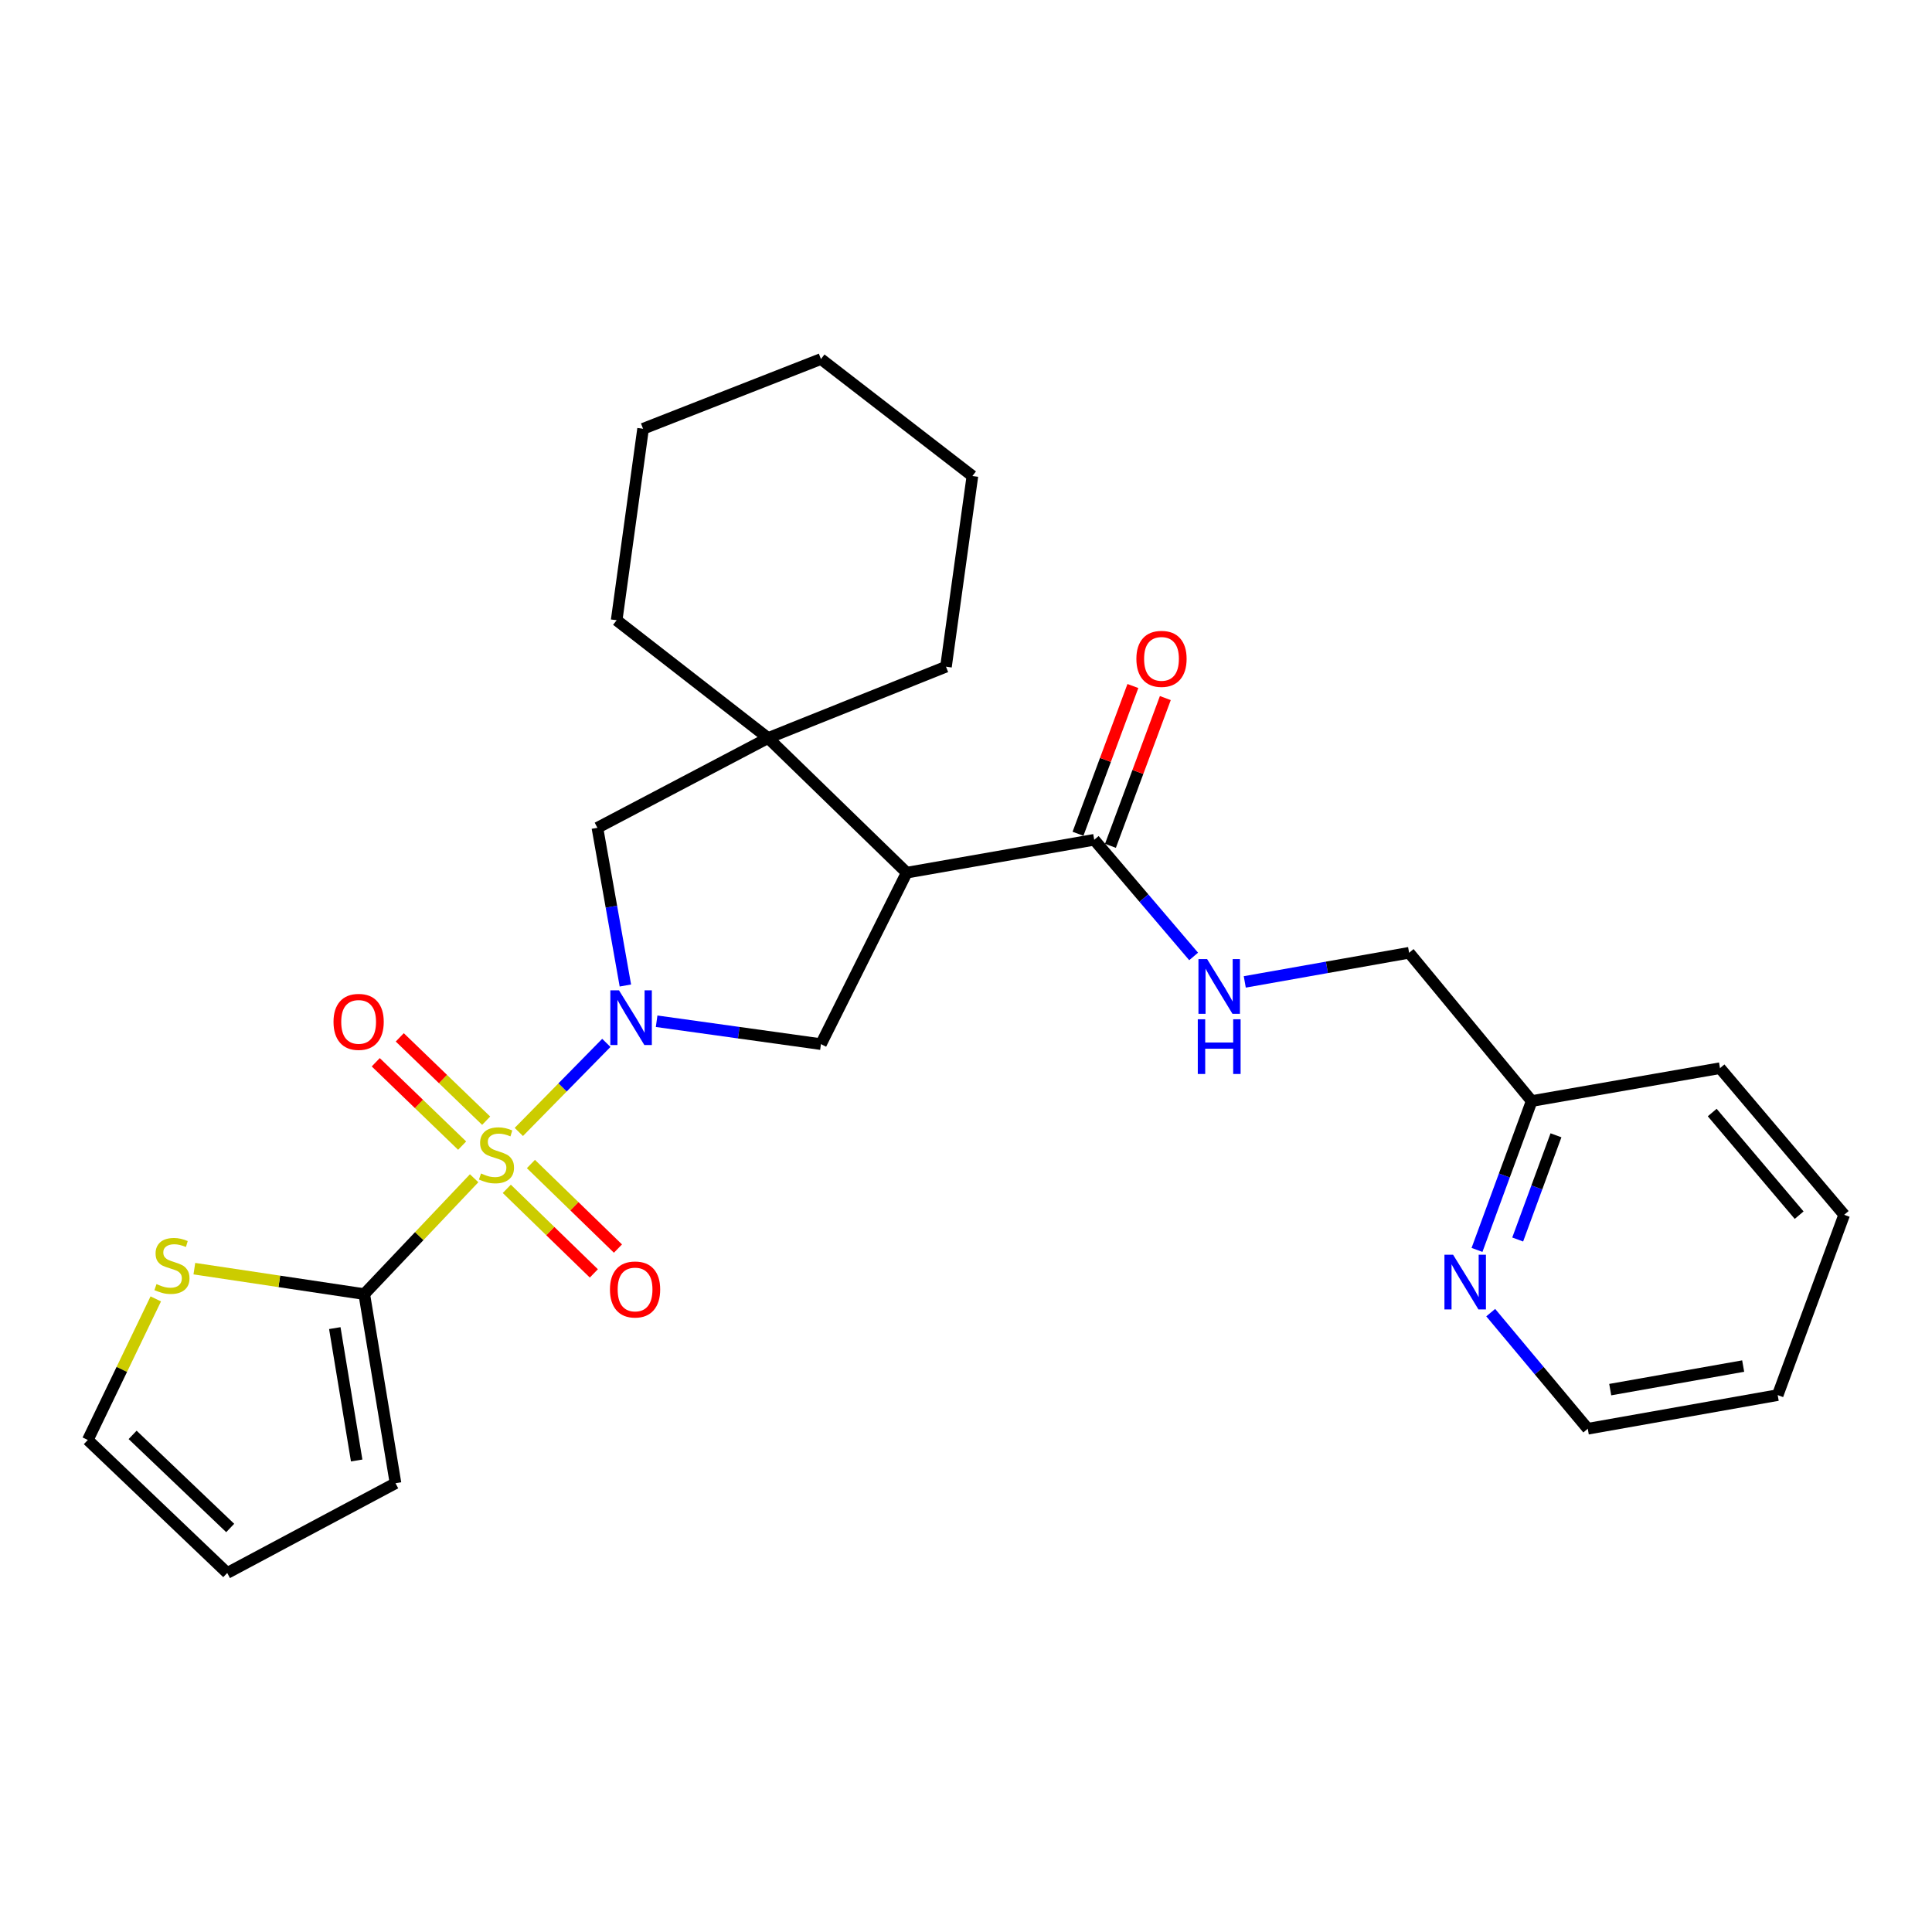 <?xml version='1.0' encoding='iso-8859-1'?>
<svg version='1.1' baseProfile='full'
              xmlns='http://www.w3.org/2000/svg'
                      xmlns:rdkit='http://www.rdkit.org/xml'
                      xmlns:xlink='http://www.w3.org/1999/xlink'
                  xml:space='preserve'
width='1000px' height='1000px' viewBox='0 0 1000 1000'>
<!-- END OF HEADER -->
<rect style='opacity:1.0;fill:#FFFFFF;stroke:none' width='1000' height='1000' x='0' y='0'> </rect>
<path class='bond-0' d='M 268.544,585.894 L 291.191,562.843' style='fill:none;fill-rule:evenodd;stroke:#CCCC00;stroke-width:6px;stroke-linecap:butt;stroke-linejoin:miter;stroke-opacity:1' />
<path class='bond-0' d='M 291.191,562.843 L 313.838,539.792' style='fill:none;fill-rule:evenodd;stroke:#0000FF;stroke-width:6px;stroke-linecap:butt;stroke-linejoin:miter;stroke-opacity:1' />
<path class='bond-2' d='M 245.412,609.862 L 216.976,639.844' style='fill:none;fill-rule:evenodd;stroke:#CCCC00;stroke-width:6px;stroke-linecap:butt;stroke-linejoin:miter;stroke-opacity:1' />
<path class='bond-2' d='M 216.976,639.844 L 188.541,669.826' style='fill:none;fill-rule:evenodd;stroke:#000000;stroke-width:6px;stroke-linecap:butt;stroke-linejoin:miter;stroke-opacity:1' />
<path class='bond-8' d='M 251.638,580.071 L 229.279,558.504' style='fill:none;fill-rule:evenodd;stroke:#CCCC00;stroke-width:6px;stroke-linecap:butt;stroke-linejoin:miter;stroke-opacity:1' />
<path class='bond-8' d='M 229.279,558.504 L 206.92,536.937' style='fill:none;fill-rule:evenodd;stroke:#FF0000;stroke-width:6px;stroke-linecap:butt;stroke-linejoin:miter;stroke-opacity:1' />
<path class='bond-8' d='M 239.202,592.964 L 216.843,571.397' style='fill:none;fill-rule:evenodd;stroke:#CCCC00;stroke-width:6px;stroke-linecap:butt;stroke-linejoin:miter;stroke-opacity:1' />
<path class='bond-8' d='M 216.843,571.397 L 194.484,549.829' style='fill:none;fill-rule:evenodd;stroke:#FF0000;stroke-width:6px;stroke-linecap:butt;stroke-linejoin:miter;stroke-opacity:1' />
<path class='bond-9' d='M 262.318,615.34 L 284.846,637.224' style='fill:none;fill-rule:evenodd;stroke:#CCCC00;stroke-width:6px;stroke-linecap:butt;stroke-linejoin:miter;stroke-opacity:1' />
<path class='bond-9' d='M 284.846,637.224 L 307.373,659.108' style='fill:none;fill-rule:evenodd;stroke:#FF0000;stroke-width:6px;stroke-linecap:butt;stroke-linejoin:miter;stroke-opacity:1' />
<path class='bond-9' d='M 274.8,602.491 L 297.327,624.375' style='fill:none;fill-rule:evenodd;stroke:#CCCC00;stroke-width:6px;stroke-linecap:butt;stroke-linejoin:miter;stroke-opacity:1' />
<path class='bond-9' d='M 297.327,624.375 L 319.855,646.259' style='fill:none;fill-rule:evenodd;stroke:#FF0000;stroke-width:6px;stroke-linecap:butt;stroke-linejoin:miter;stroke-opacity:1' />
<path class='bond-3' d='M 339.871,528.592 L 382.398,534.518' style='fill:none;fill-rule:evenodd;stroke:#0000FF;stroke-width:6px;stroke-linecap:butt;stroke-linejoin:miter;stroke-opacity:1' />
<path class='bond-3' d='M 382.398,534.518 L 424.924,540.444' style='fill:none;fill-rule:evenodd;stroke:#000000;stroke-width:6px;stroke-linecap:butt;stroke-linejoin:miter;stroke-opacity:1' />
<path class='bond-6' d='M 323.696,510.095 L 316.456,469.281' style='fill:none;fill-rule:evenodd;stroke:#0000FF;stroke-width:6px;stroke-linecap:butt;stroke-linejoin:miter;stroke-opacity:1' />
<path class='bond-6' d='M 316.456,469.281 L 309.215,428.467' style='fill:none;fill-rule:evenodd;stroke:#000000;stroke-width:6px;stroke-linecap:butt;stroke-linejoin:miter;stroke-opacity:1' />
<path class='bond-1' d='M 469.309,451.694 L 424.924,540.444' style='fill:none;fill-rule:evenodd;stroke:#000000;stroke-width:6px;stroke-linecap:butt;stroke-linejoin:miter;stroke-opacity:1' />
<path class='bond-5' d='M 469.309,451.694 L 566.368,434.677' style='fill:none;fill-rule:evenodd;stroke:#000000;stroke-width:6px;stroke-linecap:butt;stroke-linejoin:miter;stroke-opacity:1' />
<path class='bond-28' d='M 469.309,451.694 L 397.567,382.002' style='fill:none;fill-rule:evenodd;stroke:#000000;stroke-width:6px;stroke-linecap:butt;stroke-linejoin:miter;stroke-opacity:1' />
<path class='bond-7' d='M 188.541,669.826 L 144.57,663.241' style='fill:none;fill-rule:evenodd;stroke:#000000;stroke-width:6px;stroke-linecap:butt;stroke-linejoin:miter;stroke-opacity:1' />
<path class='bond-7' d='M 144.57,663.241 L 100.6,656.655' style='fill:none;fill-rule:evenodd;stroke:#CCCC00;stroke-width:6px;stroke-linecap:butt;stroke-linejoin:miter;stroke-opacity:1' />
<path class='bond-11' d='M 188.541,669.826 L 204.712,767.712' style='fill:none;fill-rule:evenodd;stroke:#000000;stroke-width:6px;stroke-linecap:butt;stroke-linejoin:miter;stroke-opacity:1' />
<path class='bond-11' d='M 173.293,687.429 L 184.613,755.949' style='fill:none;fill-rule:evenodd;stroke:#000000;stroke-width:6px;stroke-linecap:butt;stroke-linejoin:miter;stroke-opacity:1' />
<path class='bond-4' d='M 397.567,382.002 L 309.215,428.467' style='fill:none;fill-rule:evenodd;stroke:#000000;stroke-width:6px;stroke-linecap:butt;stroke-linejoin:miter;stroke-opacity:1' />
<path class='bond-18' d='M 397.567,382.002 L 319.177,321.038' style='fill:none;fill-rule:evenodd;stroke:#000000;stroke-width:6px;stroke-linecap:butt;stroke-linejoin:miter;stroke-opacity:1' />
<path class='bond-19' d='M 397.567,382.002 L 489.64,345.081' style='fill:none;fill-rule:evenodd;stroke:#000000;stroke-width:6px;stroke-linecap:butt;stroke-linejoin:miter;stroke-opacity:1' />
<path class='bond-10' d='M 566.368,434.677 L 592.095,464.864' style='fill:none;fill-rule:evenodd;stroke:#000000;stroke-width:6px;stroke-linecap:butt;stroke-linejoin:miter;stroke-opacity:1' />
<path class='bond-10' d='M 592.095,464.864 L 617.821,495.051' style='fill:none;fill-rule:evenodd;stroke:#0000FF;stroke-width:6px;stroke-linecap:butt;stroke-linejoin:miter;stroke-opacity:1' />
<path class='bond-14' d='M 574.764,437.796 L 588.969,399.558' style='fill:none;fill-rule:evenodd;stroke:#000000;stroke-width:6px;stroke-linecap:butt;stroke-linejoin:miter;stroke-opacity:1' />
<path class='bond-14' d='M 588.969,399.558 L 603.173,361.32' style='fill:none;fill-rule:evenodd;stroke:#FF0000;stroke-width:6px;stroke-linecap:butt;stroke-linejoin:miter;stroke-opacity:1' />
<path class='bond-14' d='M 557.972,431.558 L 572.177,393.32' style='fill:none;fill-rule:evenodd;stroke:#000000;stroke-width:6px;stroke-linecap:butt;stroke-linejoin:miter;stroke-opacity:1' />
<path class='bond-14' d='M 572.177,393.32 L 586.382,355.082' style='fill:none;fill-rule:evenodd;stroke:#FF0000;stroke-width:6px;stroke-linecap:butt;stroke-linejoin:miter;stroke-opacity:1' />
<path class='bond-12' d='M 80.628,672.307 L 63.041,708.819' style='fill:none;fill-rule:evenodd;stroke:#CCCC00;stroke-width:6px;stroke-linecap:butt;stroke-linejoin:miter;stroke-opacity:1' />
<path class='bond-12' d='M 63.041,708.819 L 45.455,745.33' style='fill:none;fill-rule:evenodd;stroke:#000000;stroke-width:6px;stroke-linecap:butt;stroke-linejoin:miter;stroke-opacity:1' />
<path class='bond-16' d='M 644.29,508.232 L 686.819,500.693' style='fill:none;fill-rule:evenodd;stroke:#0000FF;stroke-width:6px;stroke-linecap:butt;stroke-linejoin:miter;stroke-opacity:1' />
<path class='bond-16' d='M 686.819,500.693 L 729.348,493.153' style='fill:none;fill-rule:evenodd;stroke:#000000;stroke-width:6px;stroke-linecap:butt;stroke-linejoin:miter;stroke-opacity:1' />
<path class='bond-15' d='M 204.712,767.712 L 117.615,814.166' style='fill:none;fill-rule:evenodd;stroke:#000000;stroke-width:6px;stroke-linecap:butt;stroke-linejoin:miter;stroke-opacity:1' />
<path class='bond-27' d='M 45.455,745.33 L 117.615,814.166' style='fill:none;fill-rule:evenodd;stroke:#000000;stroke-width:6px;stroke-linecap:butt;stroke-linejoin:miter;stroke-opacity:1' />
<path class='bond-27' d='M 68.643,742.694 L 119.155,790.879' style='fill:none;fill-rule:evenodd;stroke:#000000;stroke-width:6px;stroke-linecap:butt;stroke-linejoin:miter;stroke-opacity:1' />
<path class='bond-13' d='M 764.495,646.951 L 778.647,608.421' style='fill:none;fill-rule:evenodd;stroke:#0000FF;stroke-width:6px;stroke-linecap:butt;stroke-linejoin:miter;stroke-opacity:1' />
<path class='bond-13' d='M 778.647,608.421 L 792.8,569.891' style='fill:none;fill-rule:evenodd;stroke:#000000;stroke-width:6px;stroke-linecap:butt;stroke-linejoin:miter;stroke-opacity:1' />
<path class='bond-13' d='M 785.555,641.568 L 795.462,614.597' style='fill:none;fill-rule:evenodd;stroke:#0000FF;stroke-width:6px;stroke-linecap:butt;stroke-linejoin:miter;stroke-opacity:1' />
<path class='bond-13' d='M 795.462,614.597 L 805.369,587.626' style='fill:none;fill-rule:evenodd;stroke:#000000;stroke-width:6px;stroke-linecap:butt;stroke-linejoin:miter;stroke-opacity:1' />
<path class='bond-20' d='M 771.59,679.415 L 796.71,709.466' style='fill:none;fill-rule:evenodd;stroke:#0000FF;stroke-width:6px;stroke-linecap:butt;stroke-linejoin:miter;stroke-opacity:1' />
<path class='bond-20' d='M 796.71,709.466 L 821.829,739.518' style='fill:none;fill-rule:evenodd;stroke:#000000;stroke-width:6px;stroke-linecap:butt;stroke-linejoin:miter;stroke-opacity:1' />
<path class='bond-17' d='M 729.348,493.153 L 792.8,569.891' style='fill:none;fill-rule:evenodd;stroke:#000000;stroke-width:6px;stroke-linecap:butt;stroke-linejoin:miter;stroke-opacity:1' />
<path class='bond-21' d='M 792.8,569.891 L 890.267,552.884' style='fill:none;fill-rule:evenodd;stroke:#000000;stroke-width:6px;stroke-linecap:butt;stroke-linejoin:miter;stroke-opacity:1' />
<path class='bond-22' d='M 319.177,321.038 L 332.851,221.929' style='fill:none;fill-rule:evenodd;stroke:#000000;stroke-width:6px;stroke-linecap:butt;stroke-linejoin:miter;stroke-opacity:1' />
<path class='bond-23' d='M 489.64,345.081 L 503.314,246.39' style='fill:none;fill-rule:evenodd;stroke:#000000;stroke-width:6px;stroke-linecap:butt;stroke-linejoin:miter;stroke-opacity:1' />
<path class='bond-30' d='M 821.829,739.518 L 920.132,722.103' style='fill:none;fill-rule:evenodd;stroke:#000000;stroke-width:6px;stroke-linecap:butt;stroke-linejoin:miter;stroke-opacity:1' />
<path class='bond-30' d='M 833.45,719.268 L 902.262,707.077' style='fill:none;fill-rule:evenodd;stroke:#000000;stroke-width:6px;stroke-linecap:butt;stroke-linejoin:miter;stroke-opacity:1' />
<path class='bond-25' d='M 890.267,552.884 L 954.545,628.775' style='fill:none;fill-rule:evenodd;stroke:#000000;stroke-width:6px;stroke-linecap:butt;stroke-linejoin:miter;stroke-opacity:1' />
<path class='bond-25' d='M 886.24,575.845 L 931.235,628.969' style='fill:none;fill-rule:evenodd;stroke:#000000;stroke-width:6px;stroke-linecap:butt;stroke-linejoin:miter;stroke-opacity:1' />
<path class='bond-29' d='M 332.851,221.929 L 424.924,185.834' style='fill:none;fill-rule:evenodd;stroke:#000000;stroke-width:6px;stroke-linecap:butt;stroke-linejoin:miter;stroke-opacity:1' />
<path class='bond-26' d='M 503.314,246.39 L 424.924,185.834' style='fill:none;fill-rule:evenodd;stroke:#000000;stroke-width:6px;stroke-linecap:butt;stroke-linejoin:miter;stroke-opacity:1' />
<path class='bond-24' d='M 920.132,722.103 L 954.545,628.775' style='fill:none;fill-rule:evenodd;stroke:#000000;stroke-width:6px;stroke-linecap:butt;stroke-linejoin:miter;stroke-opacity:1' />
<path  class='atom-0' d='M 248.979 607.386
Q 249.299 607.506, 250.619 608.066
Q 251.939 608.626, 253.379 608.986
Q 254.859 609.306, 256.299 609.306
Q 258.979 609.306, 260.539 608.026
Q 262.099 606.706, 262.099 604.426
Q 262.099 602.866, 261.299 601.906
Q 260.539 600.946, 259.339 600.426
Q 258.139 599.906, 256.139 599.306
Q 253.619 598.546, 252.099 597.826
Q 250.619 597.106, 249.539 595.586
Q 248.499 594.066, 248.499 591.506
Q 248.499 587.946, 250.899 585.746
Q 253.339 583.546, 258.139 583.546
Q 261.419 583.546, 265.139 585.106
L 264.219 588.186
Q 260.819 586.786, 258.259 586.786
Q 255.499 586.786, 253.979 587.946
Q 252.459 589.066, 252.499 591.026
Q 252.499 592.546, 253.259 593.466
Q 254.059 594.386, 255.179 594.906
Q 256.339 595.426, 258.259 596.026
Q 260.819 596.826, 262.339 597.626
Q 263.859 598.426, 264.939 600.066
Q 266.059 601.666, 266.059 604.426
Q 266.059 608.346, 263.419 610.466
Q 260.819 612.546, 256.459 612.546
Q 253.939 612.546, 252.019 611.986
Q 250.139 611.466, 247.899 610.546
L 248.979 607.386
' fill='#CCCC00'/>
<path  class='atom-1' d='M 320.391 512.59
L 329.671 527.59
Q 330.591 529.07, 332.071 531.75
Q 333.551 534.43, 333.631 534.59
L 333.631 512.59
L 337.391 512.59
L 337.391 540.91
L 333.511 540.91
L 323.551 524.51
Q 322.391 522.59, 321.151 520.39
Q 319.951 518.19, 319.591 517.51
L 319.591 540.91
L 315.911 540.91
L 315.911 512.59
L 320.391 512.59
' fill='#0000FF'/>
<path  class='atom-8' d='M 81.003 664.639
Q 81.323 664.759, 82.643 665.319
Q 83.963 665.879, 85.403 666.239
Q 86.883 666.559, 88.323 666.559
Q 91.003 666.559, 92.563 665.279
Q 94.123 663.959, 94.123 661.679
Q 94.123 660.119, 93.323 659.159
Q 92.563 658.199, 91.363 657.679
Q 90.163 657.159, 88.163 656.559
Q 85.643 655.799, 84.123 655.079
Q 82.643 654.359, 81.563 652.839
Q 80.523 651.319, 80.523 648.759
Q 80.523 645.199, 82.923 642.999
Q 85.363 640.799, 90.163 640.799
Q 93.443 640.799, 97.163 642.359
L 96.243 645.439
Q 92.843 644.039, 90.283 644.039
Q 87.523 644.039, 86.003 645.199
Q 84.483 646.319, 84.523 648.279
Q 84.523 649.799, 85.283 650.719
Q 86.083 651.639, 87.203 652.159
Q 88.363 652.679, 90.283 653.279
Q 92.843 654.079, 94.363 654.879
Q 95.883 655.679, 96.963 657.319
Q 98.083 658.919, 98.083 661.679
Q 98.083 665.599, 95.443 667.719
Q 92.843 669.799, 88.483 669.799
Q 85.963 669.799, 84.043 669.239
Q 82.163 668.719, 79.923 667.799
L 81.003 664.639
' fill='#CCCC00'/>
<path  class='atom-9' d='M 172.625 528.92
Q 172.625 522.12, 175.985 518.32
Q 179.345 514.52, 185.625 514.52
Q 191.905 514.52, 195.265 518.32
Q 198.625 522.12, 198.625 528.92
Q 198.625 535.8, 195.225 539.72
Q 191.825 543.6, 185.625 543.6
Q 179.385 543.6, 175.985 539.72
Q 172.625 535.84, 172.625 528.92
M 185.625 540.4
Q 189.945 540.4, 192.265 537.52
Q 194.625 534.6, 194.625 528.92
Q 194.625 523.36, 192.265 520.56
Q 189.945 517.72, 185.625 517.72
Q 181.305 517.72, 178.945 520.52
Q 176.625 523.32, 176.625 528.92
Q 176.625 534.64, 178.945 537.52
Q 181.305 540.4, 185.625 540.4
' fill='#FF0000'/>
<path  class='atom-10' d='M 315.711 667.428
Q 315.711 660.628, 319.071 656.828
Q 322.431 653.028, 328.711 653.028
Q 334.991 653.028, 338.351 656.828
Q 341.711 660.628, 341.711 667.428
Q 341.711 674.308, 338.311 678.228
Q 334.911 682.108, 328.711 682.108
Q 322.471 682.108, 319.071 678.228
Q 315.711 674.348, 315.711 667.428
M 328.711 678.908
Q 333.031 678.908, 335.351 676.028
Q 337.711 673.108, 337.711 667.428
Q 337.711 661.868, 335.351 659.068
Q 333.031 656.228, 328.711 656.228
Q 324.391 656.228, 322.031 659.028
Q 319.711 661.828, 319.711 667.428
Q 319.711 673.148, 322.031 676.028
Q 324.391 678.908, 328.711 678.908
' fill='#FF0000'/>
<path  class='atom-11' d='M 624.794 496.419
L 634.074 511.419
Q 634.994 512.899, 636.474 515.579
Q 637.954 518.259, 638.034 518.419
L 638.034 496.419
L 641.794 496.419
L 641.794 524.739
L 637.914 524.739
L 627.954 508.339
Q 626.794 506.419, 625.554 504.219
Q 624.354 502.019, 623.994 501.339
L 623.994 524.739
L 620.314 524.739
L 620.314 496.419
L 624.794 496.419
' fill='#0000FF'/>
<path  class='atom-11' d='M 619.974 527.571
L 623.814 527.571
L 623.814 539.611
L 638.294 539.611
L 638.294 527.571
L 642.134 527.571
L 642.134 555.891
L 638.294 555.891
L 638.294 542.811
L 623.814 542.811
L 623.814 555.891
L 619.974 555.891
L 619.974 527.571
' fill='#0000FF'/>
<path  class='atom-14' d='M 752.117 649.447
L 761.397 664.447
Q 762.317 665.927, 763.797 668.607
Q 765.277 671.287, 765.357 671.447
L 765.357 649.447
L 769.117 649.447
L 769.117 677.767
L 765.237 677.767
L 755.277 661.367
Q 754.117 659.447, 752.877 657.247
Q 751.677 655.047, 751.317 654.367
L 751.317 677.767
L 747.637 677.767
L 747.637 649.447
L 752.117 649.447
' fill='#0000FF'/>
<path  class='atom-15' d='M 588.189 341.021
Q 588.189 334.221, 591.549 330.421
Q 594.909 326.621, 601.189 326.621
Q 607.469 326.621, 610.829 330.421
Q 614.189 334.221, 614.189 341.021
Q 614.189 347.901, 610.789 351.821
Q 607.389 355.701, 601.189 355.701
Q 594.949 355.701, 591.549 351.821
Q 588.189 347.941, 588.189 341.021
M 601.189 352.501
Q 605.509 352.501, 607.829 349.621
Q 610.189 346.701, 610.189 341.021
Q 610.189 335.461, 607.829 332.661
Q 605.509 329.821, 601.189 329.821
Q 596.869 329.821, 594.509 332.621
Q 592.189 335.421, 592.189 341.021
Q 592.189 346.741, 594.509 349.621
Q 596.869 352.501, 601.189 352.501
' fill='#FF0000'/>
</svg>
